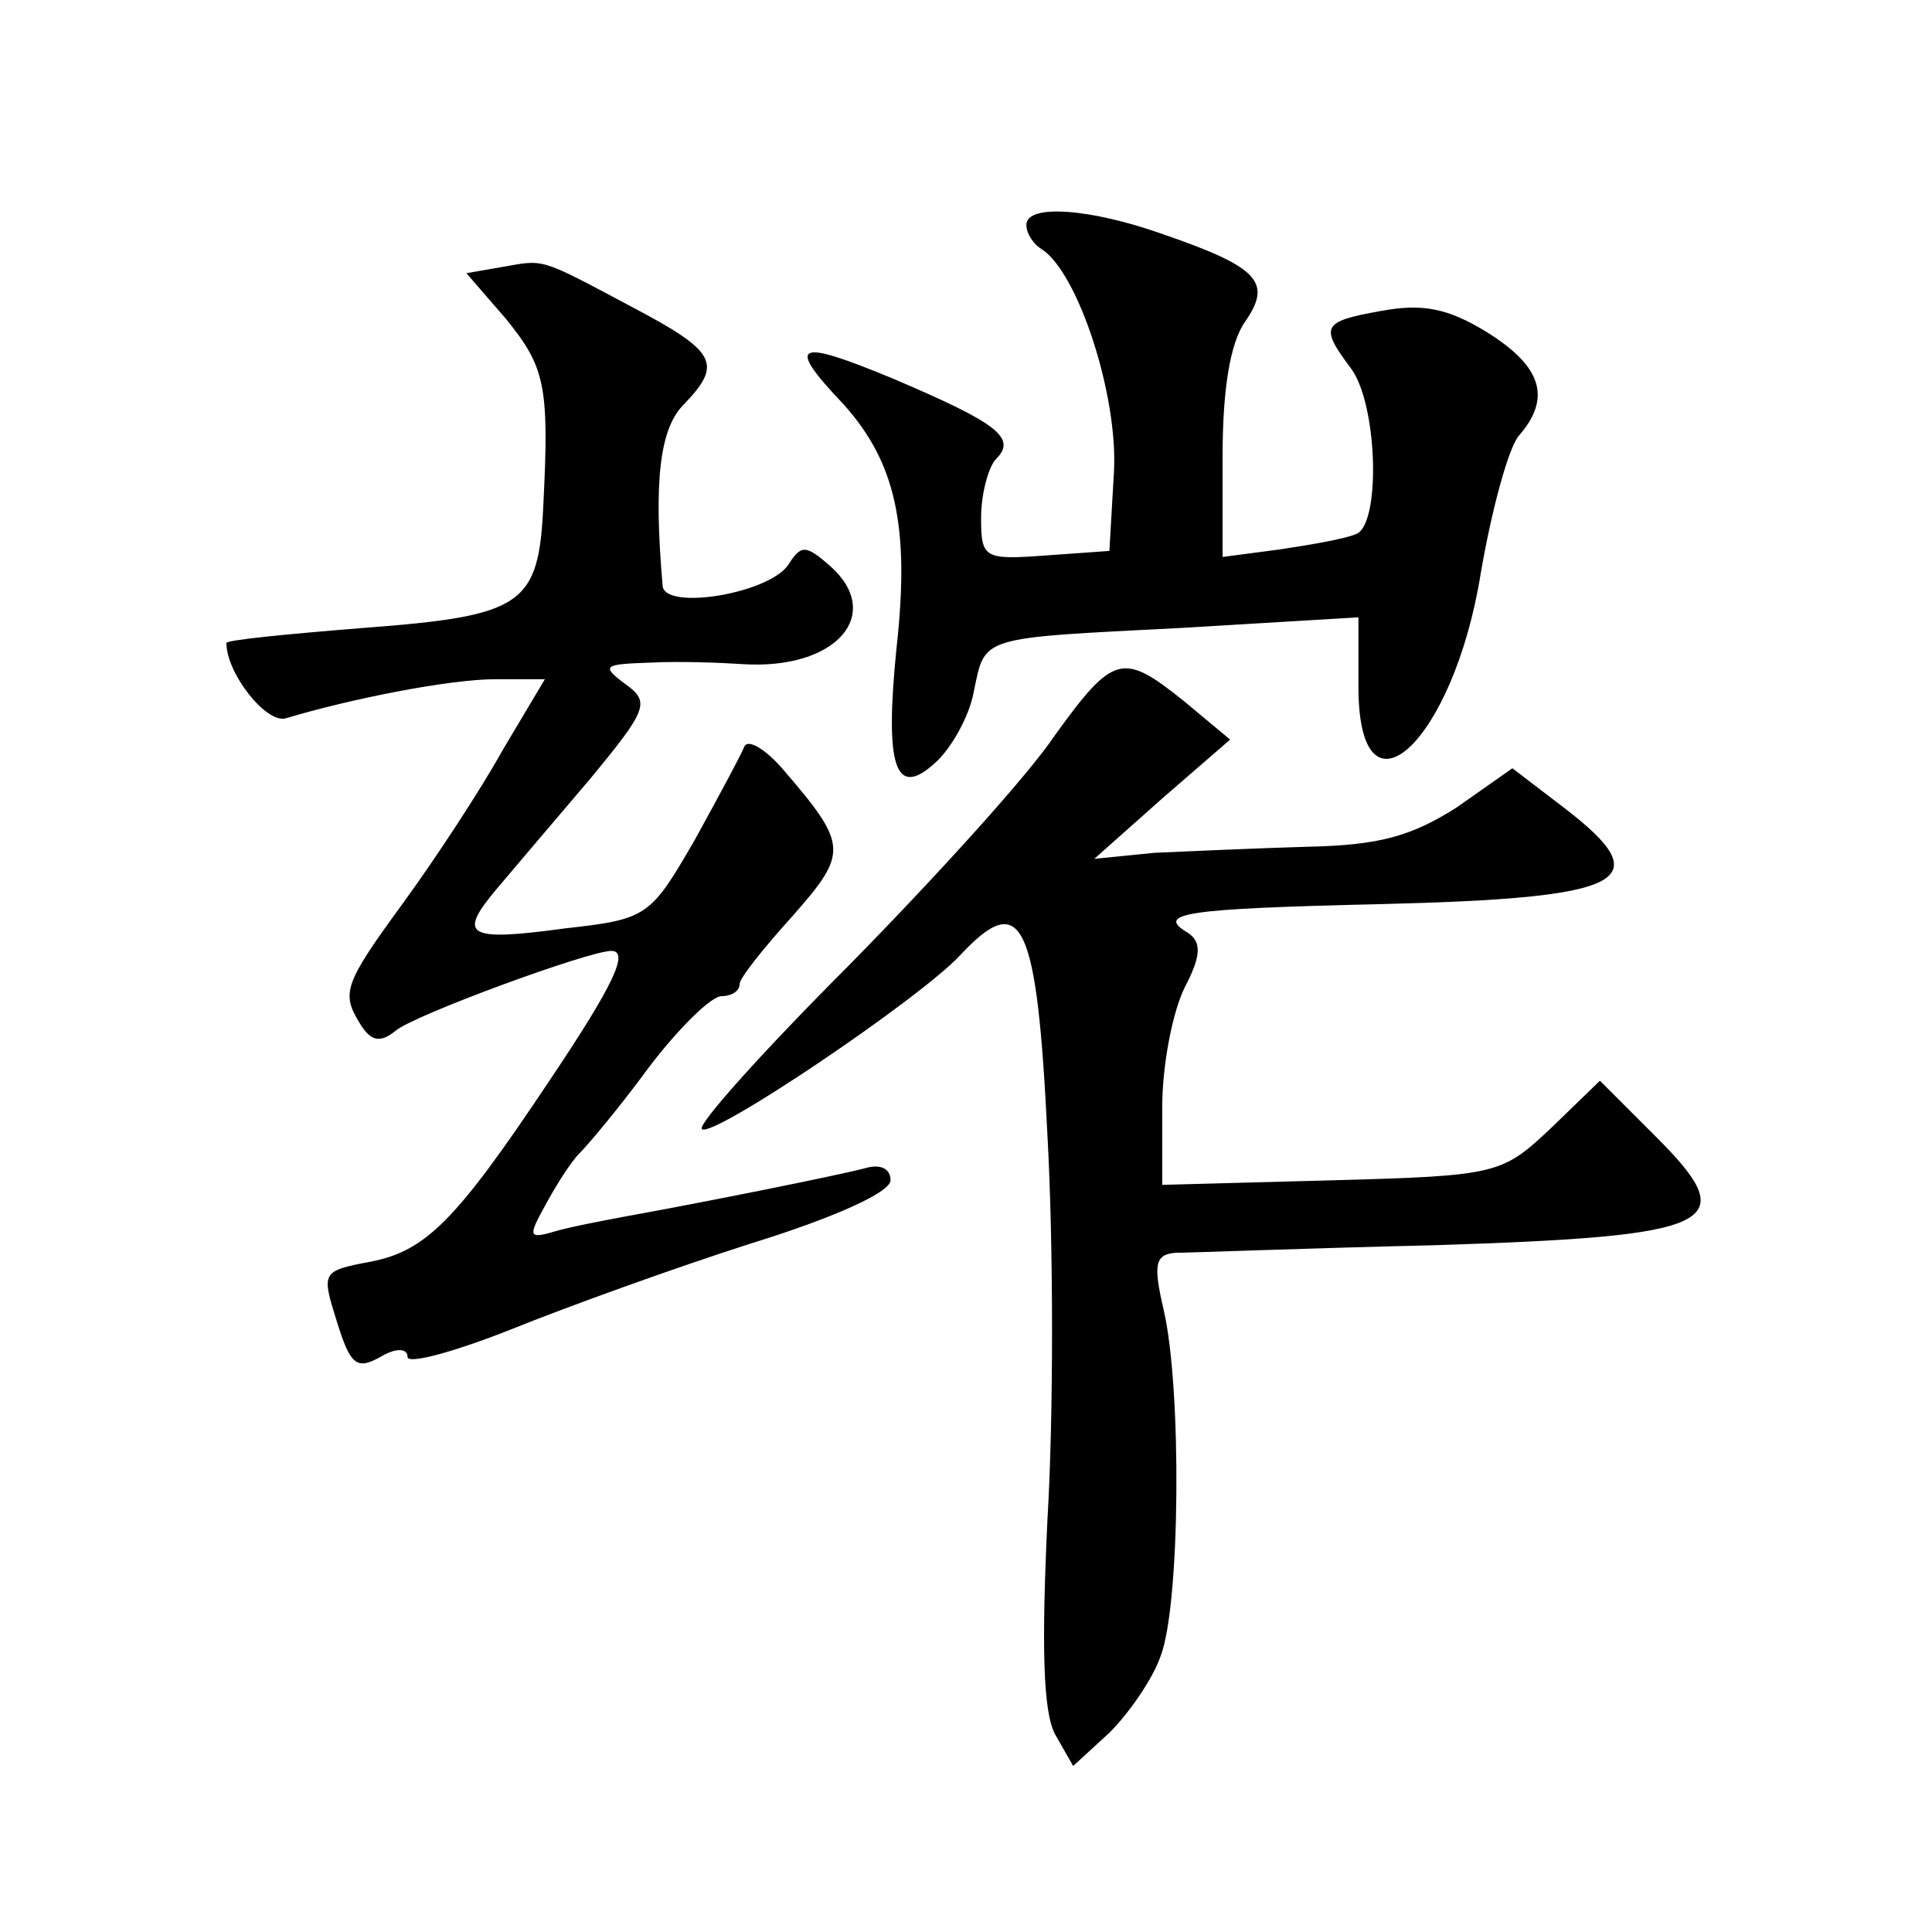 <?xml version="1.0" standalone="no"?>
<!DOCTYPE svg PUBLIC "-//W3C//DTD SVG 20010904//EN"
 "http://www.w3.org/TR/2001/REC-SVG-20010904/DTD/svg10.dtd">
<svg version="1.0" xmlns="http://www.w3.org/2000/svg"
 width="128pt" height="128pt" viewBox="0 0 128 128"
 preserveAspectRatio="xMidYMid meet">
<g transform="translate(0,128) scale(0.1,-0.1)"
fill="#0" stroke="none">
<path d="M680 1131 c0 -6 5 -13 10 -16 24 -15 51 -97 48 -148 l-3 -52 -42 -3 c-41
-3 -43 -2 -43 25 0 16 5 34 10 39 14 14 0 24 -68 53 -65 27 -72 24 -33 -17 34 -38
44 -80 35 -161 -8 -79 -1 -101 26 -76 10 9 22 30 25 46 8 38 2 36 138 43 l117 7
0 -46 c0 -95 63 -37 81 75 7 41 18 82 25 91 22 25 16 46 -21 69 -26 16 -43 19 -70
14 -39 -7 -41 -10 -20 -38 18 -24 20 -105 3 -110 -7 -3 -30 -7 -50 -10 l-38 -5
0 67 c0 44 5 75 15 89 18 26 9 36 -55 58 -48 17 -90 20 -90 6z M332 1103 l-23 -4
26 -30 c26 -32 29 -44 25 -123 -3 -67 -13 -74 -119 -82 -50 -4 -91 -8 -91 -10 0
-20 26 -53 39 -50 43 13 109 26 139 26 l33 0 -28 -47 c-15 -27 -44 -71 -65 -100
-41 -56 -42 -61 -29 -82 7 -11 13 -12 23 -4 11 10 128 53 143 53 12 0 2 -22 -41
-86 -62 -93 -82 -113 -119 -120 -32 -6 -32 -7 -22 -39 9 -29 13 -33 29 -24 10 6
18 6 18 0 0 -5 30 3 68 18 37 15 109 41 159 57 55 17 93 34 93 42 0 8 -7 11 -17
8 -19 -5 -109 -23 -159 -32 -16 -3 -37 -7 -47 -10 -17 -5 -17 -3 -6 17 7 13 17
29 23 35 6 6 27 31 46 57 19 25 41 47 48 47 6 0 12 3 12 8 0 4 16 24 35 45 37 42
37 47 -6 97 -12 14 -24 21 -26 15 -2 -5 -17 -33 -33 -62 -29 -50 -31 -52 -85 -58
-66 -9 -72 -5 -46 26 11 13 39 46 62 73 38 46 40 51 23 63 -16 12 -14 13 17 14
19 1 46 0 61 -1 62 -4 94 33 58 65 -16 14 -19 14 -27 2 -11 -20 -83 -32 -84 -15
-6 69 -2 104 14 120 26 27 22 35 -35 65 -62 33 -57 31 -86 26z M699 793 c-18 -27
-80 -95 -136 -152 -57 -57 -101 -106 -98 -109 6 -7 144 86 171 115 41 44 51 24
58 -120 4 -73 4 -186 0 -253 -4 -84 -3 -128 5 -143 l12 -21 24 22 c13 13 29 36
34 51 13 34 14 177 2 229 -7 30 -6 37 8 38 9 0 86 3 171 5 189 6 205 14 147 72
l-37 37 -32 -31 c-33 -31 -35 -32 -146 -35 l-112 -3 0 51 c0 29 7 64 15 80 11 21
11 30 2 36 -22 13 -2 16 128 19 163 4 185 15 121 64 l-34 26 -37 -26 c-30 -19 -51
-25 -99 -26 -34 -1 -79 -3 -101 -4 l-40 -4 45 40 45 39 -30 25 c-41 33 -47 32 -86
-22z"/>
</g>
</svg>
